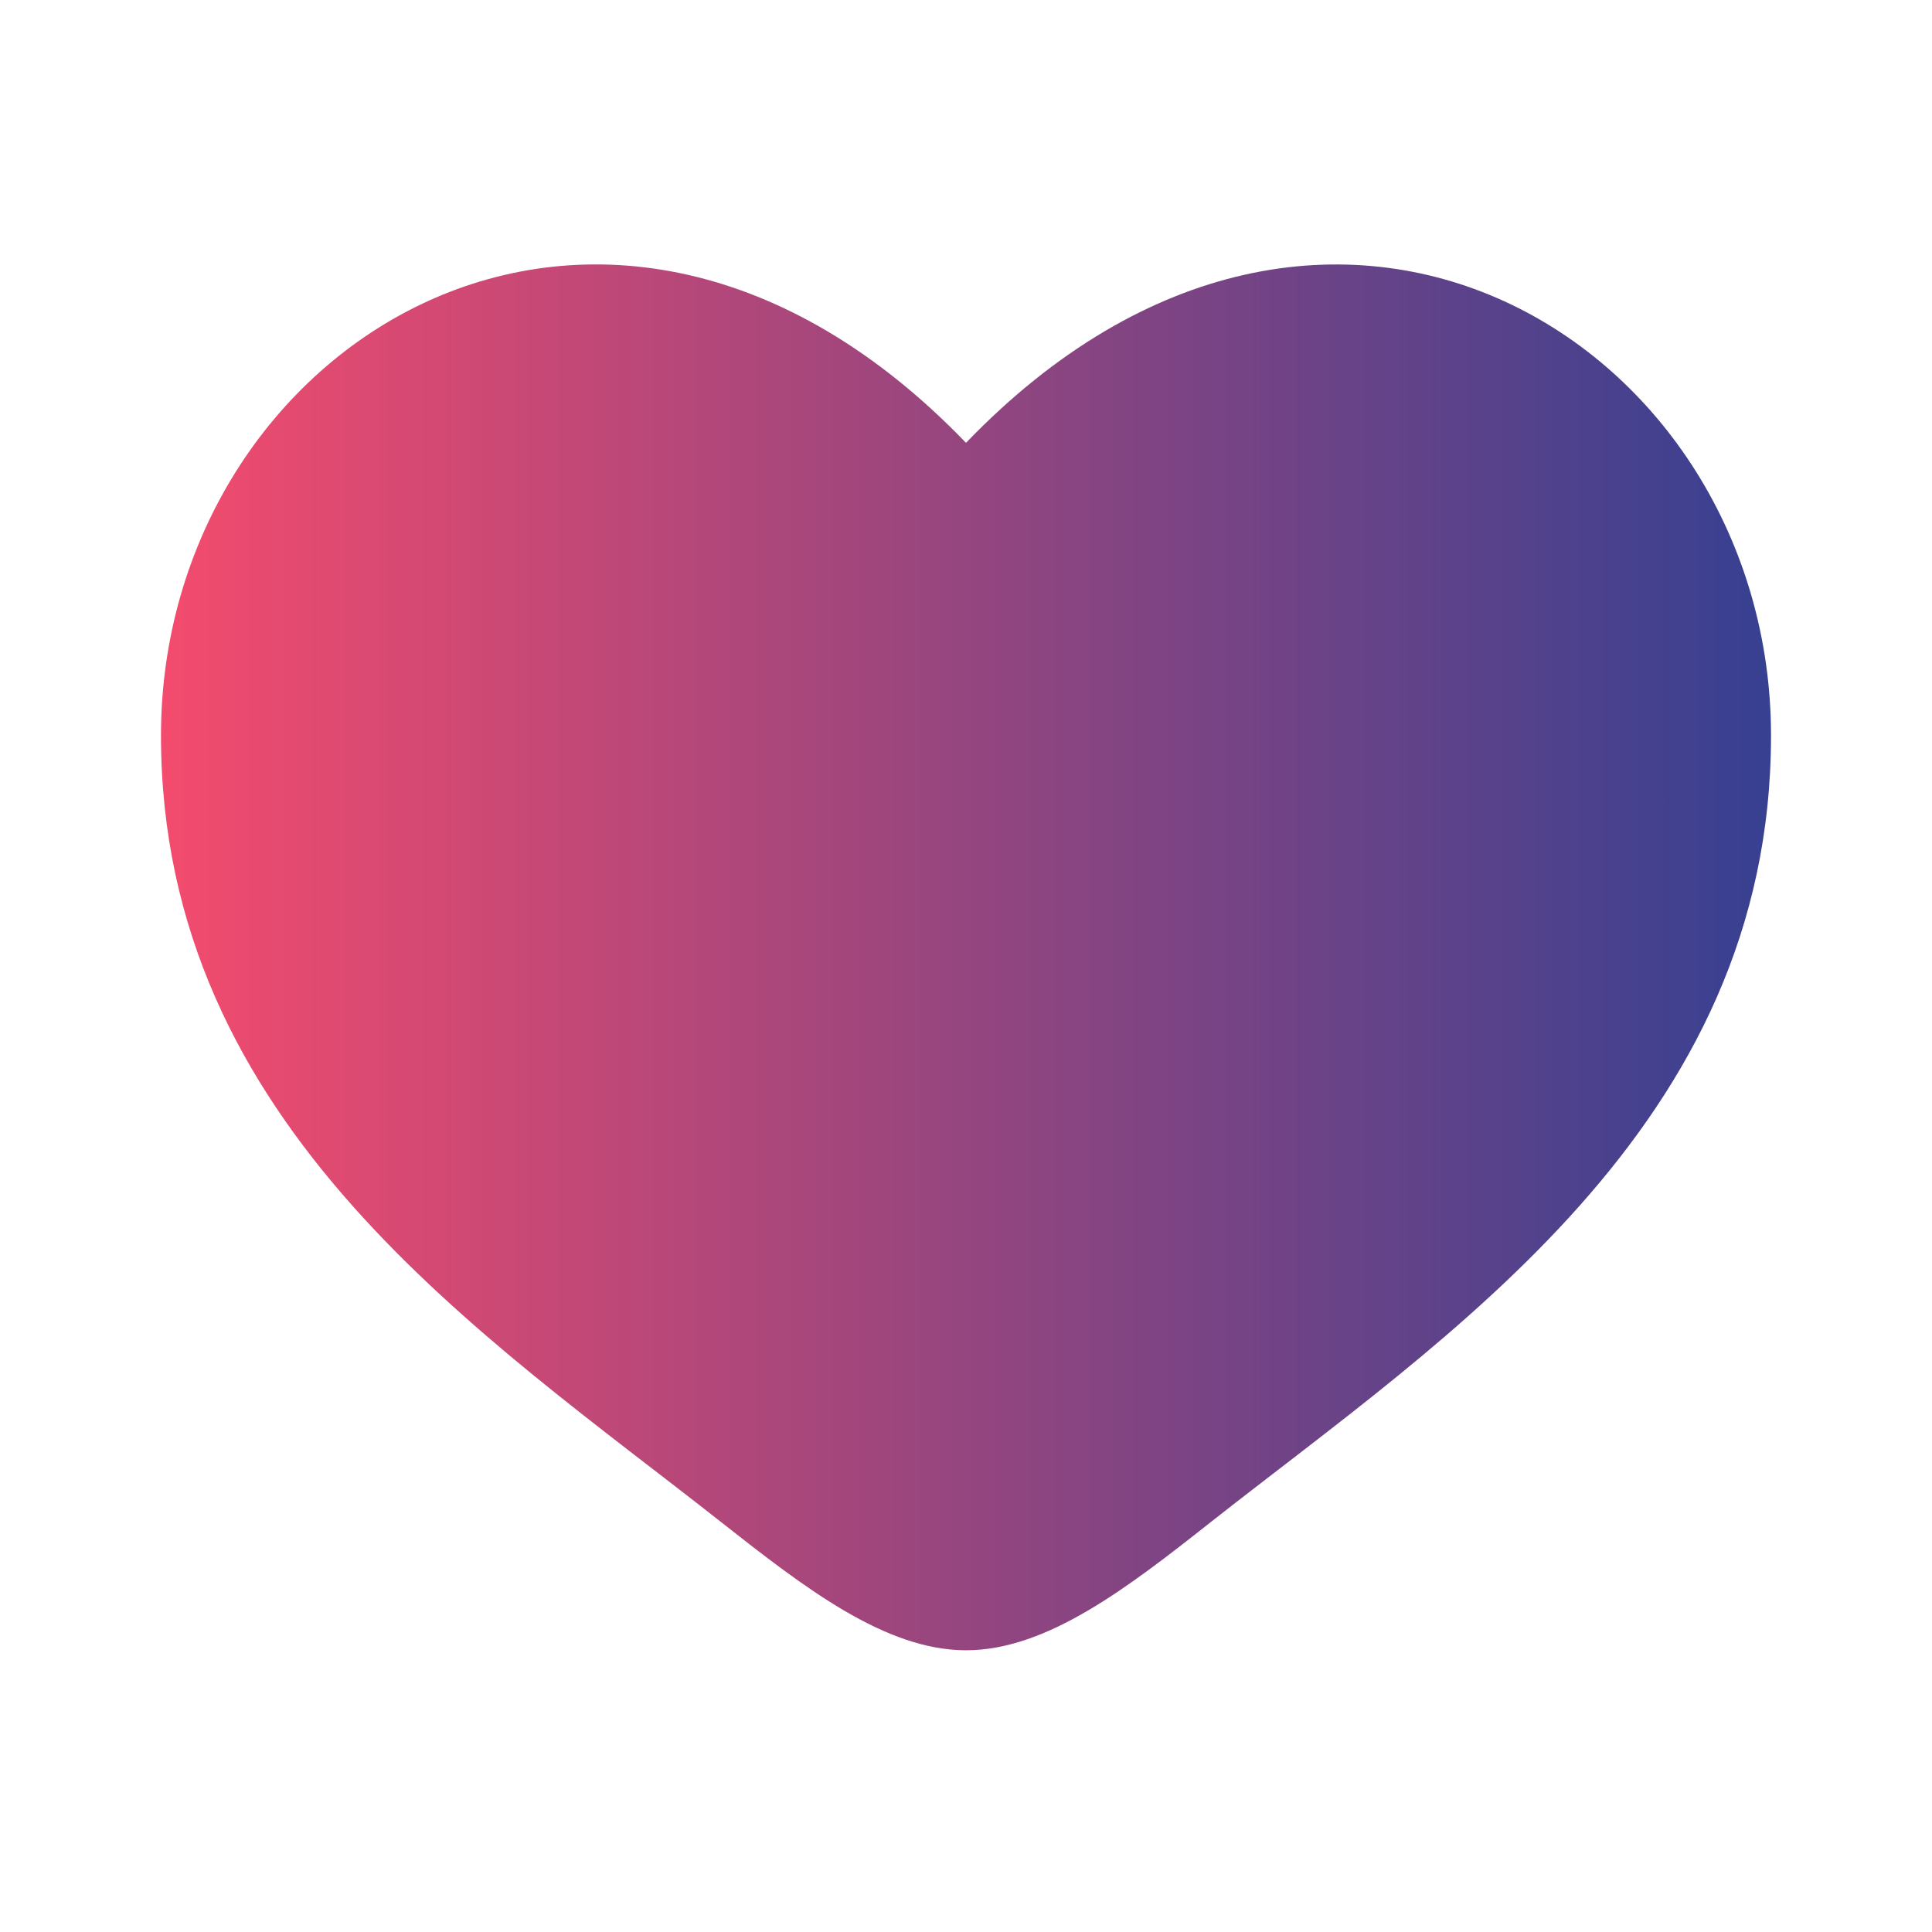 <svg width="34" height="34" viewBox="0 0 34 34" fill="none" xmlns="http://www.w3.org/2000/svg">
<path d="M2.833 12.944C2.833 19.833 8.528 23.504 12.696 26.791C14.167 27.949 15.583 29.042 17 29.042C18.417 29.042 19.833 27.951 21.304 26.789C25.473 23.505 31.167 19.833 31.167 12.945C31.167 6.058 23.375 1.169 17 7.793C10.625 1.169 2.833 6.055 2.833 12.944Z" fill="url(#paint0_linear_28_33)"/>
<defs>
<linearGradient id="paint0_linear_28_33" x1="2.833" y1="16.847" x2="31.167" y2="16.847" gradientUnits="userSpaceOnUse">
<stop stop-color="#F34B6D"/>
<stop offset="1" stop-color="#374091"/>
</linearGradient>
</defs>
</svg>
